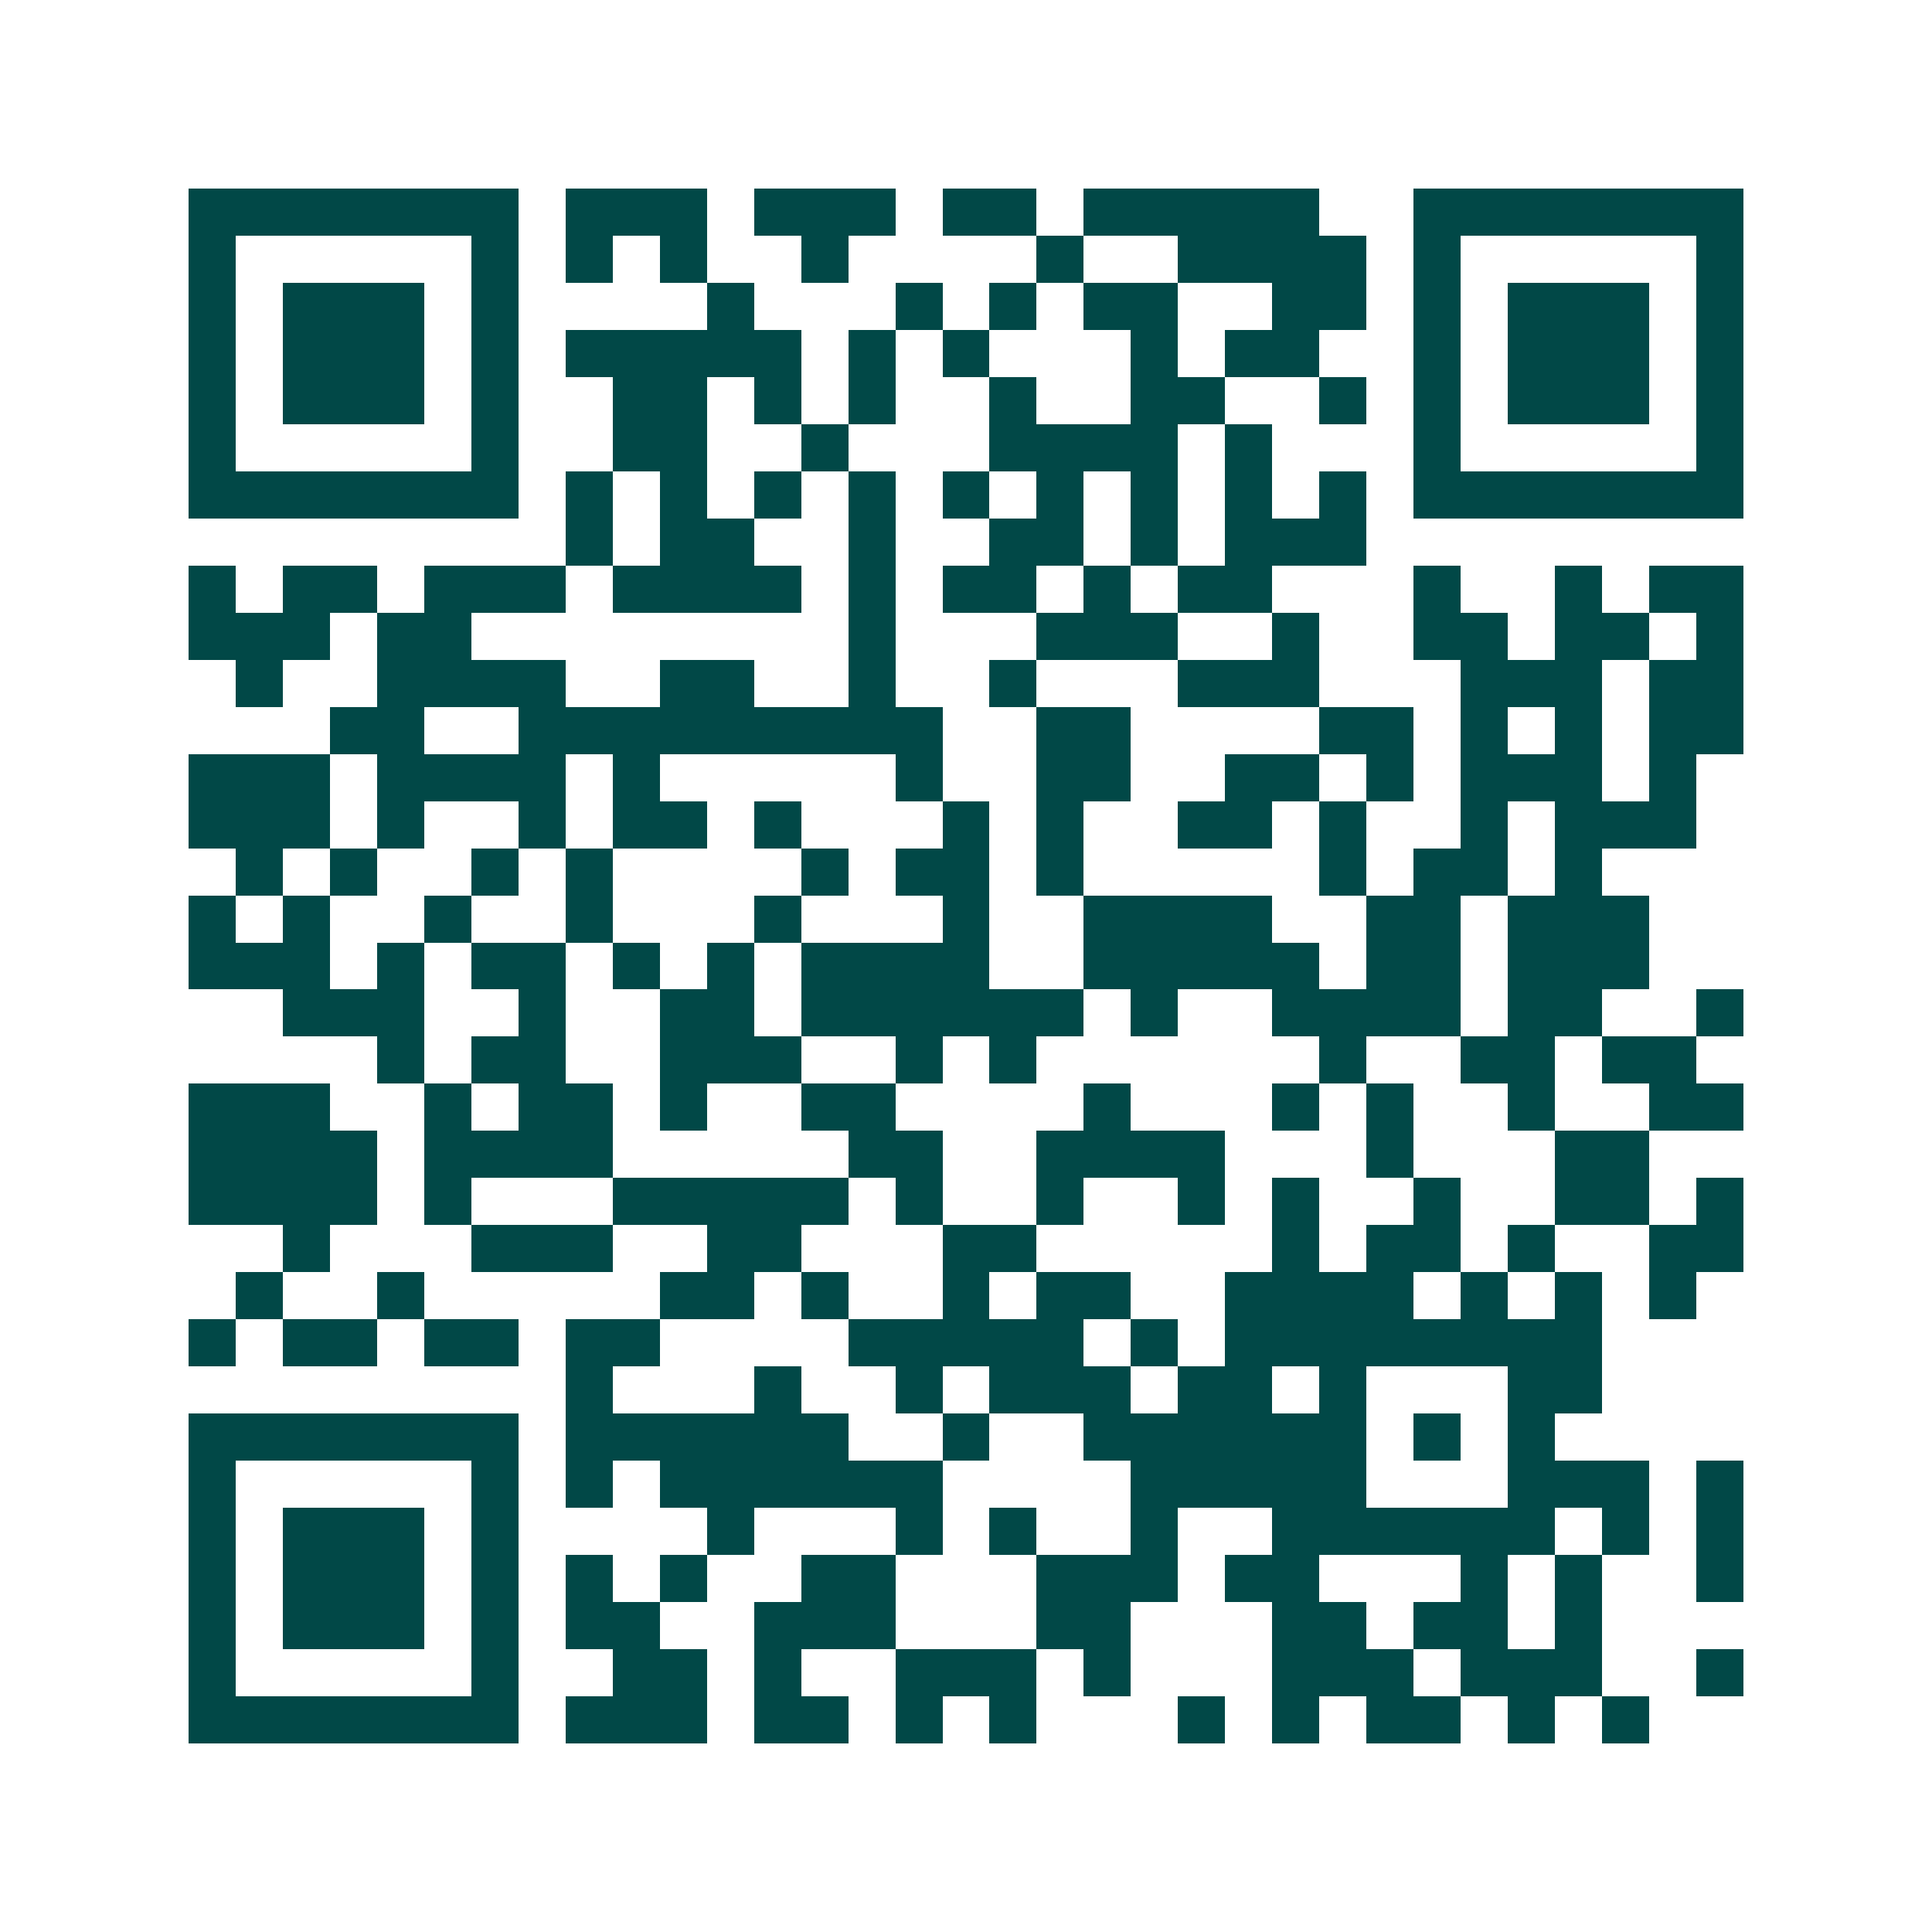<svg xmlns="http://www.w3.org/2000/svg" width="200" height="200" viewBox="0 0 41 41" shape-rendering="crispEdges"><path fill="#ffffff" d="M0 0h41v41H0z"/><path stroke="#014847" d="M4 4.5h7m1 0h3m1 0h3m1 0h2m1 0h5m2 0h7M4 5.5h1m5 0h1m1 0h1m1 0h1m2 0h1m4 0h1m2 0h4m1 0h1m5 0h1M4 6.5h1m1 0h3m1 0h1m4 0h1m3 0h1m1 0h1m1 0h2m2 0h2m1 0h1m1 0h3m1 0h1M4 7.5h1m1 0h3m1 0h1m1 0h5m1 0h1m1 0h1m3 0h1m1 0h2m2 0h1m1 0h3m1 0h1M4 8.5h1m1 0h3m1 0h1m2 0h2m1 0h1m1 0h1m2 0h1m2 0h2m2 0h1m1 0h1m1 0h3m1 0h1M4 9.5h1m5 0h1m2 0h2m2 0h1m3 0h4m1 0h1m3 0h1m5 0h1M4 10.5h7m1 0h1m1 0h1m1 0h1m1 0h1m1 0h1m1 0h1m1 0h1m1 0h1m1 0h1m1 0h7M12 11.5h1m1 0h2m2 0h1m2 0h2m1 0h1m1 0h3M4 12.5h1m1 0h2m1 0h3m1 0h4m1 0h1m1 0h2m1 0h1m1 0h2m3 0h1m2 0h1m1 0h2M4 13.5h3m1 0h2m8 0h1m3 0h3m2 0h1m2 0h2m1 0h2m1 0h1M5 14.5h1m2 0h4m2 0h2m2 0h1m2 0h1m3 0h3m3 0h3m1 0h2M7 15.5h2m2 0h9m2 0h2m4 0h2m1 0h1m1 0h1m1 0h2M4 16.5h3m1 0h4m1 0h1m5 0h1m2 0h2m2 0h2m1 0h1m1 0h3m1 0h1M4 17.5h3m1 0h1m2 0h1m1 0h2m1 0h1m3 0h1m1 0h1m2 0h2m1 0h1m2 0h1m1 0h3M5 18.5h1m1 0h1m2 0h1m1 0h1m4 0h1m1 0h2m1 0h1m5 0h1m1 0h2m1 0h1M4 19.5h1m1 0h1m2 0h1m2 0h1m3 0h1m3 0h1m2 0h4m2 0h2m1 0h3M4 20.5h3m1 0h1m1 0h2m1 0h1m1 0h1m1 0h4m2 0h5m1 0h2m1 0h3M6 21.5h3m2 0h1m2 0h2m1 0h6m1 0h1m2 0h4m1 0h2m2 0h1M8 22.5h1m1 0h2m2 0h3m2 0h1m1 0h1m6 0h1m2 0h2m1 0h2M4 23.5h3m2 0h1m1 0h2m1 0h1m2 0h2m4 0h1m3 0h1m1 0h1m2 0h1m2 0h2M4 24.5h4m1 0h4m5 0h2m2 0h4m3 0h1m3 0h2M4 25.5h4m1 0h1m3 0h5m1 0h1m2 0h1m2 0h1m1 0h1m2 0h1m2 0h2m1 0h1M6 26.5h1m3 0h3m2 0h2m3 0h2m5 0h1m1 0h2m1 0h1m2 0h2M5 27.5h1m2 0h1m5 0h2m1 0h1m2 0h1m1 0h2m2 0h4m1 0h1m1 0h1m1 0h1M4 28.5h1m1 0h2m1 0h2m1 0h2m4 0h5m1 0h1m1 0h8M12 29.5h1m3 0h1m2 0h1m1 0h3m1 0h2m1 0h1m3 0h2M4 30.5h7m1 0h6m2 0h1m2 0h6m1 0h1m1 0h1M4 31.5h1m5 0h1m1 0h1m1 0h6m4 0h5m3 0h3m1 0h1M4 32.5h1m1 0h3m1 0h1m4 0h1m3 0h1m1 0h1m2 0h1m2 0h6m1 0h1m1 0h1M4 33.5h1m1 0h3m1 0h1m1 0h1m1 0h1m2 0h2m3 0h3m1 0h2m3 0h1m1 0h1m2 0h1M4 34.5h1m1 0h3m1 0h1m1 0h2m2 0h3m3 0h2m3 0h2m1 0h2m1 0h1M4 35.5h1m5 0h1m2 0h2m1 0h1m2 0h3m1 0h1m3 0h3m1 0h3m2 0h1M4 36.5h7m1 0h3m1 0h2m1 0h1m1 0h1m3 0h1m1 0h1m1 0h2m1 0h1m1 0h1"/></svg>
